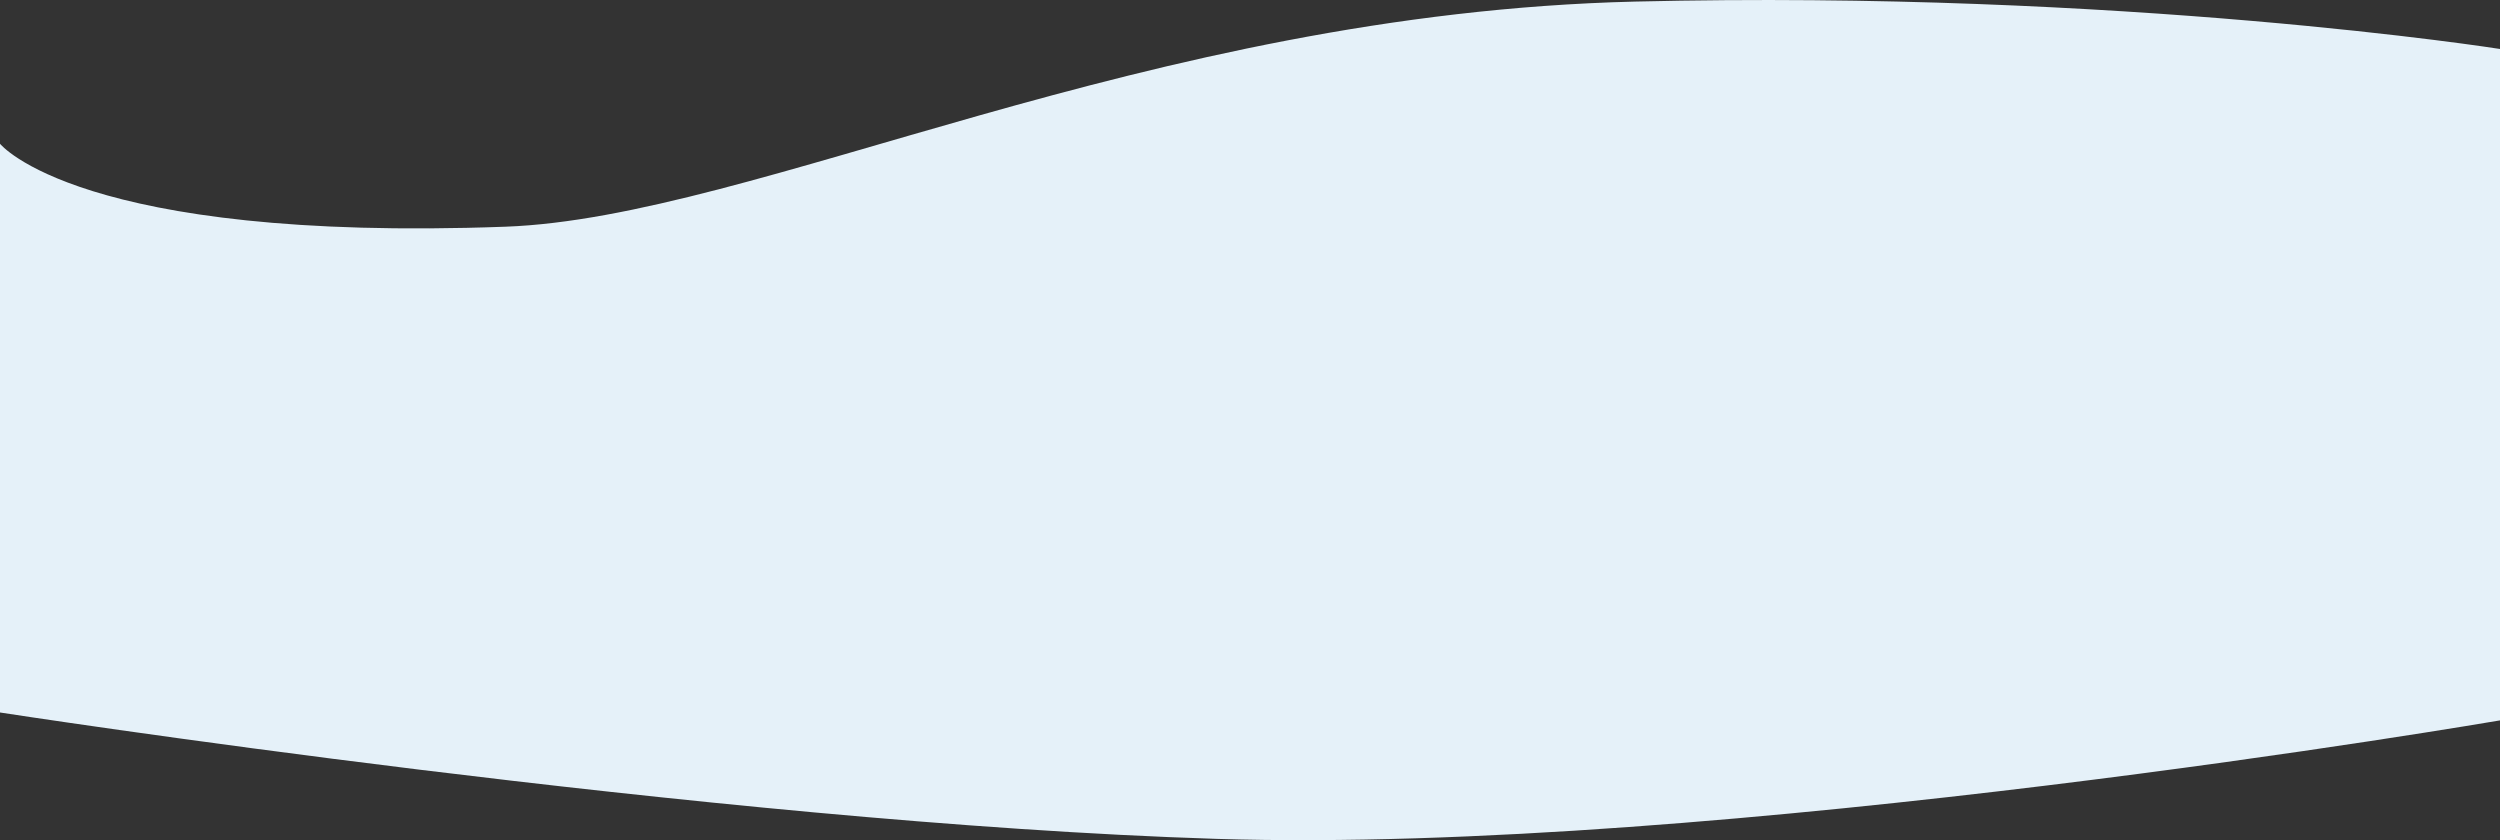 <svg xmlns="http://www.w3.org/2000/svg" viewBox="0 0 633 212.7"><rect x="0" y="0" width="633" height="212.7" fill="#333333" stroke="none"/><defs><style>.a0a60628-c306-4f84-979f-3d5978d580e2{fill:#e5f1f9;}</style></defs><title>BlueSliceFixed</title><g id="b249e995-65bd-46f1-8468-318e891927d5" data-name="Layer 2"><g id="abac5cb7-9020-44d0-8799-5e03f598ce1c" data-name="Layer 1"><path class="a0a60628-c306-4f84-979f-3d5978d580e2" d="M0,36.4s20,25,128,21c63.2-2.3,162-54,286-57s219,12,219,12v170s-198,34-325,30-308-32-308-32Z"/></g></g></svg>